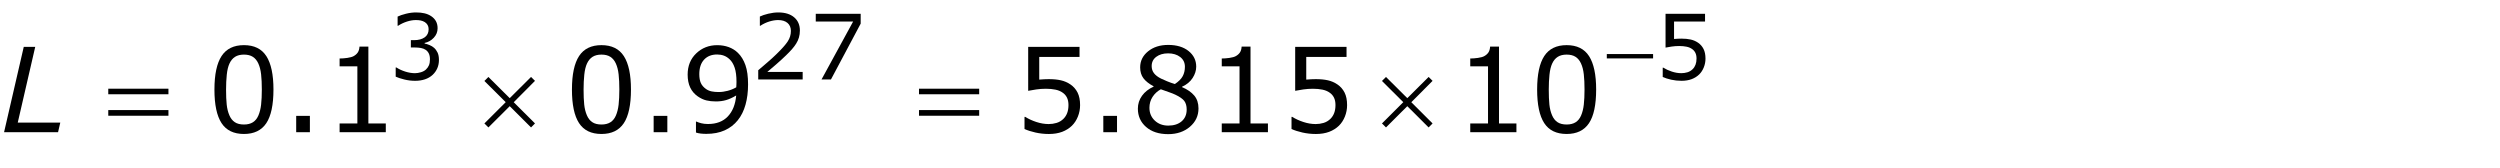 <?xml version="1.0" encoding="utf-8"?>
<!-- Generator: Adobe Illustrator 15.0.2, SVG Export Plug-In . SVG Version: 6.00 Build 0)  -->
<!DOCTYPE svg PUBLIC "-//W3C//DTD SVG 1.1//EN" "http://www.w3.org/Graphics/SVG/1.1/DTD/svg11.dtd">
<svg version="1.1" id="Layer_1" xmlns="http://www.w3.org/2000/svg" xmlns:xlink="http://www.w3.org/1999/xlink" x="0px" y="0px"
	 width="276.924px" height="18.585px" viewBox="0 0 276.924 18.585" enable-background="new 0 0 276.924 18.585"
	 xml:space="preserve">
<g>
	<g>
		<path d="M6.431,14.644H0.451l2.181-9.452h1.27L1.967,13.577h4.711L6.431,14.644z"/>
	</g>
	<g>
		<path d="M11.993,9.825h6.665v0.616h-6.665V9.825z M11.993,12.193h6.665v0.628h-6.665V12.193z"/>
		<path d="M54.1,8.524l2.361,2.349l2.361-2.349l0.438,0.432l-2.355,2.367l2.355,2.35l-0.438,0.443
			l-2.361-2.354l-2.361,2.354l-0.444-0.443l2.361-2.355l-2.361-2.349L54.1,8.524z"/>
	</g>
	<g>
		<path d="M101.797,9.825h6.666v0.616h-6.666V9.825z M101.797,12.193h6.666v0.628h-6.666V12.193z"/>
		<path d="M153.525,8.524l2.361,2.349l2.361-2.349l0.438,0.432l-2.355,2.367l2.355,2.35l-0.438,0.443
			l-2.361-2.354l-2.361,2.354l-0.445-0.443l2.361-2.355l-2.361-2.349L153.525,8.524z"/>
	</g>
	<g>
		<path d="M177.985,5.987h5.127v0.483h-5.127V5.987z"/>
	</g>
	<g>
		<path d="M30.291,9.915c0,1.696-0.266,2.941-0.796,3.735c-0.531,0.793-1.355,1.19-2.473,1.19
			c-1.134,0-1.962-0.402-2.485-1.207c-0.522-0.804-0.784-2.039-0.784-3.707
			c0-1.68,0.265-2.92,0.793-3.723c0.529-0.802,1.354-1.203,2.476-1.203
			c1.134,0,1.962,0.407,2.485,1.222C30.029,7.038,30.291,8.269,30.291,9.915z M28.621,12.796
			c0.148-0.342,0.249-0.745,0.302-1.209c0.053-0.463,0.079-1.021,0.079-1.672
			c0-0.644-0.026-1.202-0.079-1.676c-0.053-0.475-0.156-0.876-0.308-1.207
			c-0.148-0.326-0.35-0.571-0.606-0.736c-0.256-0.165-0.585-0.248-0.987-0.248
			c-0.398,0-0.727,0.083-0.987,0.248c-0.26,0.165-0.466,0.415-0.619,0.749
			c-0.144,0.313-0.242,0.722-0.295,1.225c-0.053,0.504-0.079,1.056-0.079,1.656
			c0,0.66,0.023,1.213,0.07,1.657s0.146,0.842,0.298,1.193c0.14,0.33,0.337,0.582,0.594,0.755
			c0.256,0.174,0.595,0.261,1.019,0.261c0.398,0,0.728-0.083,0.99-0.247
			C28.274,13.38,28.477,13.131,28.621,12.796z"/>
		<path d="M42.734,14.644h-5.116v-0.965h1.968V7.344h-1.968V6.48c0.267,0,0.552-0.022,0.857-0.066
			c0.305-0.045,0.535-0.109,0.692-0.194c0.195-0.106,0.348-0.24,0.46-0.403
			c0.112-0.163,0.177-0.382,0.194-0.657h0.984v8.519h1.93V14.644z"/>
	</g>
	<g>
		<path d="M69.892,9.915c0,1.696-0.266,2.941-0.796,3.735c-0.531,0.793-1.355,1.19-2.473,1.19
			c-1.134,0-1.962-0.402-2.485-1.207c-0.522-0.804-0.784-2.039-0.784-3.707
			c0-1.68,0.265-2.92,0.793-3.723c0.529-0.802,1.354-1.203,2.476-1.203
			c1.134,0,1.962,0.407,2.485,1.222C69.631,7.038,69.892,8.269,69.892,9.915z M68.223,12.796
			c0.148-0.342,0.249-0.745,0.302-1.209c0.053-0.463,0.079-1.021,0.079-1.672
			c0-0.644-0.026-1.202-0.079-1.676c-0.053-0.475-0.156-0.876-0.308-1.207
			c-0.148-0.326-0.35-0.571-0.606-0.736c-0.256-0.165-0.585-0.248-0.987-0.248
			c-0.398,0-0.727,0.083-0.987,0.248c-0.26,0.165-0.466,0.415-0.619,0.749
			c-0.144,0.313-0.242,0.722-0.295,1.225c-0.053,0.504-0.079,1.056-0.079,1.656
			c0,0.66,0.023,1.213,0.07,1.657s0.146,0.842,0.298,1.193c0.14,0.33,0.337,0.582,0.594,0.755
			c0.256,0.174,0.595,0.261,1.019,0.261c0.398,0,0.728-0.083,0.99-0.247
			C67.875,13.38,68.079,13.131,68.223,12.796z"/>
		<path d="M82.863,9.35c0,0.825-0.094,1.574-0.283,2.247c-0.188,0.673-0.473,1.246-0.854,1.721
			c-0.385,0.482-0.868,0.854-1.447,1.117c-0.58,0.262-1.261,0.393-2.044,0.393
			c-0.22,0-0.427-0.011-0.622-0.034s-0.368-0.061-0.521-0.111v-1.212h0.063
			c0.123,0.062,0.296,0.123,0.521,0.181c0.224,0.057,0.474,0.085,0.749,0.085
			c0.935,0,1.668-0.28,2.199-0.841c0.531-0.561,0.839-1.334,0.924-2.319
			c-0.394,0.236-0.764,0.406-1.111,0.508s-0.726,0.152-1.136,0.152c-0.389,0-0.742-0.039-1.057-0.115
			c-0.315-0.076-0.632-0.224-0.949-0.443c-0.373-0.259-0.653-0.587-0.841-0.984
			c-0.188-0.397-0.283-0.874-0.283-1.428c0-0.965,0.317-1.75,0.952-2.355s1.409-0.908,2.323-0.908
			c0.457,0,0.88,0.071,1.27,0.212c0.389,0.142,0.73,0.354,1.022,0.638
			c0.36,0.351,0.637,0.803,0.832,1.355C82.766,7.76,82.863,8.474,82.863,9.35z M81.581,9.077
			c0-0.656-0.068-1.183-0.203-1.581s-0.322-0.707-0.559-0.927c-0.199-0.19-0.413-0.327-0.641-0.409
			c-0.229-0.083-0.476-0.124-0.743-0.124c-0.609,0-1.091,0.19-1.444,0.571
			c-0.354,0.381-0.53,0.916-0.53,1.606c0,0.401,0.057,0.729,0.171,0.983s0.307,0.476,0.578,0.667
			c0.19,0.131,0.4,0.219,0.628,0.263c0.229,0.045,0.482,0.067,0.762,0.067
			c0.33,0,0.665-0.045,1.003-0.134s0.656-0.218,0.952-0.388c0.004-0.088,0.009-0.176,0.016-0.263
			C81.577,9.323,81.581,9.212,81.581,9.077z"/>
	</g>
	<g>
		<path d="M119.641,11.642c0,0.439-0.08,0.86-0.24,1.263c-0.161,0.402-0.381,0.74-0.66,1.016
			c-0.305,0.296-0.668,0.523-1.089,0.683c-0.421,0.158-0.909,0.238-1.464,0.238
			c-0.516,0-1.013-0.055-1.491-0.162c-0.479-0.108-0.882-0.238-1.212-0.391v-1.34h0.088
			c0.348,0.221,0.754,0.408,1.219,0.562c0.466,0.154,0.923,0.231,1.371,0.231
			c0.301,0,0.592-0.042,0.873-0.127s0.532-0.232,0.752-0.444c0.187-0.182,0.327-0.4,0.423-0.654
			c0.095-0.254,0.143-0.548,0.143-0.882c0-0.326-0.056-0.601-0.168-0.825s-0.268-0.404-0.467-0.539
			c-0.22-0.161-0.487-0.274-0.803-0.34s-0.668-0.099-1.058-0.099c-0.372,0-0.73,0.025-1.075,0.076
			s-0.643,0.102-0.892,0.152V5.192h5.688v1.111h-4.463v2.514c0.182-0.017,0.368-0.029,0.559-0.038
			s0.355-0.013,0.495-0.013c0.512,0,0.961,0.043,1.346,0.13s0.738,0.24,1.06,0.461
			c0.339,0.232,0.602,0.533,0.787,0.9C119.548,10.626,119.641,11.087,119.641,11.642z"/>
	</g>
	<g>
		<path d="M132.756,12.009c0,0.817-0.318,1.496-0.955,2.038s-1.438,0.812-2.402,0.812
			c-1.024,0-1.84-0.265-2.447-0.794c-0.607-0.528-0.911-1.205-0.911-2.031
			c0-0.524,0.152-0.999,0.457-1.425c0.305-0.425,0.734-0.763,1.288-1.013V9.56
			c-0.508-0.271-0.883-0.567-1.126-0.889c-0.243-0.322-0.365-0.724-0.365-1.207
			c0-0.711,0.292-1.303,0.876-1.777s1.326-0.711,2.229-0.711c0.943,0,1.696,0.227,2.26,0.679
			c0.562,0.453,0.844,1.028,0.844,1.727c0,0.427-0.133,0.848-0.4,1.26
			c-0.266,0.413-0.657,0.735-1.174,0.969v0.037c0.593,0.254,1.045,0.567,1.358,0.939
			C132.6,10.96,132.756,11.434,132.756,12.009z M131.448,12.13c0-0.39-0.086-0.701-0.257-0.937
			c-0.172-0.234-0.507-0.471-1.006-0.708c-0.199-0.093-0.417-0.18-0.654-0.26
			s-0.553-0.192-0.945-0.336c-0.381,0.207-0.688,0.488-0.918,0.844s-0.346,0.758-0.346,1.206
			c0,0.571,0.197,1.043,0.59,1.415c0.395,0.373,0.894,0.559,1.498,0.559
			c0.618,0,1.112-0.158,1.482-0.476S131.448,12.685,131.448,12.13z M131.252,7.395
			c0-0.453-0.175-0.813-0.524-1.082c-0.349-0.269-0.794-0.403-1.336-0.403
			c-0.533,0-0.97,0.127-1.311,0.381s-0.511,0.597-0.511,1.028c0,0.305,0.085,0.568,0.257,0.79
			c0.171,0.223,0.431,0.42,0.777,0.594c0.156,0.076,0.382,0.176,0.676,0.299
			c0.294,0.122,0.581,0.224,0.86,0.305c0.419-0.279,0.709-0.569,0.869-0.87
			C131.171,8.135,131.252,7.788,131.252,7.395z"/>
		<path d="M140.45,14.644h-5.116v-0.965h1.968V7.344h-1.968V6.48c0.267,0,0.553-0.022,0.857-0.066
			c0.305-0.045,0.535-0.109,0.691-0.194c0.194-0.106,0.348-0.24,0.46-0.403
			c0.112-0.163,0.177-0.382,0.194-0.657h0.983v8.519h1.93V14.644z"/>
		<path d="M149.217,11.642c0,0.439-0.08,0.86-0.24,1.263c-0.161,0.402-0.381,0.74-0.66,1.016
			c-0.305,0.296-0.668,0.523-1.089,0.683c-0.421,0.158-0.909,0.238-1.464,0.238
			c-0.516,0-1.013-0.055-1.491-0.162c-0.479-0.108-0.882-0.238-1.212-0.391v-1.34h0.088
			c0.348,0.221,0.754,0.408,1.219,0.562c0.466,0.154,0.923,0.231,1.371,0.231
			c0.301,0,0.592-0.042,0.873-0.127s0.532-0.232,0.752-0.444c0.187-0.182,0.327-0.4,0.423-0.654
			c0.095-0.254,0.143-0.548,0.143-0.882c0-0.326-0.056-0.601-0.168-0.825s-0.268-0.404-0.467-0.539
			c-0.22-0.161-0.487-0.274-0.803-0.34s-0.668-0.099-1.058-0.099c-0.372,0-0.73,0.025-1.075,0.076
			s-0.643,0.102-0.892,0.152V5.192h5.688v1.111h-4.463v2.514c0.182-0.017,0.368-0.029,0.559-0.038
			s0.355-0.013,0.495-0.013c0.512,0,0.961,0.043,1.346,0.13s0.738,0.24,1.06,0.461
			c0.339,0.232,0.602,0.533,0.787,0.9C149.124,10.626,149.217,11.087,149.217,11.642z"/>
	</g>
	<g>
		<path d="M167.975,14.644h-5.116v-0.965h1.968V7.344h-1.968V6.48c0.267,0,0.552-0.022,0.856-0.066
			c0.305-0.045,0.536-0.109,0.692-0.194c0.194-0.106,0.348-0.24,0.46-0.403
			c0.112-0.163,0.177-0.382,0.193-0.657h0.984v8.519h1.93V14.644z"/>
		<path d="M176.805,9.915c0,1.696-0.265,2.941-0.796,3.735c-0.531,0.793-1.355,1.19-2.473,1.19
			c-1.134,0-1.963-0.402-2.485-1.207c-0.522-0.804-0.783-2.039-0.783-3.707
			c0-1.68,0.264-2.92,0.793-3.723c0.529-0.802,1.354-1.203,2.476-1.203
			c1.134,0,1.963,0.407,2.485,1.222C176.544,7.038,176.805,8.269,176.805,9.915z M175.136,12.796
			c0.148-0.342,0.249-0.745,0.302-1.209c0.053-0.463,0.079-1.021,0.079-1.672
			c0-0.644-0.026-1.202-0.079-1.676c-0.053-0.475-0.156-0.876-0.309-1.207
			c-0.147-0.326-0.35-0.571-0.605-0.736s-0.585-0.248-0.987-0.248c-0.397,0-0.727,0.083-0.987,0.248
			c-0.26,0.165-0.467,0.415-0.619,0.749c-0.144,0.313-0.242,0.722-0.295,1.225
			c-0.053,0.504-0.079,1.056-0.079,1.656c0,0.66,0.023,1.213,0.069,1.657
			c0.047,0.444,0.146,0.842,0.299,1.193c0.14,0.33,0.338,0.582,0.594,0.755
			c0.256,0.174,0.596,0.261,1.019,0.261c0.397,0,0.728-0.083,0.99-0.247
			C174.789,13.38,174.992,13.131,175.136,12.796z"/>
	</g>
	<g>
		<path d="M48.084,5.299c0.156,0.14,0.285,0.316,0.386,0.527s0.151,0.485,0.151,0.82
			c0,0.332-0.06,0.636-0.181,0.913s-0.29,0.518-0.508,0.723c-0.244,0.228-0.531,0.396-0.862,0.506
			c-0.331,0.108-0.692,0.163-1.086,0.163c-0.404,0-0.801-0.048-1.191-0.144
			c-0.391-0.097-0.711-0.201-0.962-0.315V7.472h0.073c0.277,0.182,0.602,0.334,0.977,0.454
			s0.736,0.181,1.084,0.181c0.205,0,0.423-0.034,0.654-0.103s0.418-0.169,0.562-0.303
			c0.15-0.143,0.261-0.301,0.334-0.474S47.625,6.837,47.625,6.573c0-0.26-0.042-0.476-0.125-0.647
			s-0.198-0.305-0.344-0.403c-0.146-0.101-0.324-0.17-0.532-0.208s-0.433-0.056-0.674-0.056h-0.439
			V4.449h0.342c0.495,0,0.89-0.104,1.184-0.31s0.442-0.509,0.442-0.906
			c0-0.176-0.038-0.33-0.112-0.461s-0.179-0.24-0.312-0.325c-0.14-0.084-0.29-0.143-0.449-0.176
			s-0.34-0.049-0.542-0.049c-0.309,0-0.638,0.055-0.986,0.166s-0.677,0.267-0.986,0.469h-0.049
			V1.837c0.231-0.114,0.54-0.219,0.925-0.315s0.759-0.144,1.121-0.144
			c0.355,0,0.667,0.033,0.938,0.098s0.514,0.169,0.732,0.312c0.234,0.156,0.412,0.345,0.532,0.566
			s0.181,0.48,0.181,0.776c0,0.404-0.143,0.756-0.427,1.057s-0.621,0.491-1.008,0.569V4.825
			c0.156,0.026,0.335,0.081,0.537,0.164S47.944,5.175,48.084,5.299z"/>
		<path d="M88.911,8.8h-4.922V7.779c0.342-0.293,0.685-0.586,1.028-0.879s0.663-0.584,0.959-0.874
			c0.625-0.605,1.053-1.086,1.284-1.443s0.347-0.741,0.347-1.155c0-0.377-0.125-0.673-0.374-0.886
			s-0.597-0.32-1.042-0.32c-0.296,0-0.617,0.052-0.962,0.156s-0.682,0.264-1.011,0.479h-0.049V1.832
			c0.231-0.114,0.54-0.218,0.925-0.312s0.759-0.142,1.121-0.142c0.746,0,1.33,0.18,1.753,0.54
			s0.635,0.847,0.635,1.462c0,0.277-0.035,0.535-0.105,0.774s-0.173,0.466-0.31,0.681
			c-0.127,0.202-0.276,0.4-0.447,0.596s-0.378,0.412-0.623,0.649
			c-0.348,0.342-0.708,0.673-1.079,0.994S85.322,7.691,85,7.965h3.911V8.8z"/>
	</g>
	<g>
		<path d="M95.337,2.618L92.046,8.8h-1.045l3.501-6.416h-4.141V1.529h4.976V2.618z"/>
		<path d="M188.916,6.49c0,0.338-0.062,0.663-0.186,0.972s-0.293,0.57-0.508,0.781
			c-0.234,0.228-0.514,0.402-0.838,0.525c-0.323,0.121-0.698,0.183-1.125,0.183
			c-0.397,0-0.779-0.042-1.147-0.124c-0.368-0.084-0.679-0.184-0.933-0.301V7.496h0.068
			c0.267,0.169,0.579,0.313,0.938,0.432s0.71,0.178,1.055,0.178c0.231,0,0.455-0.033,0.672-0.098
			c0.216-0.065,0.409-0.179,0.578-0.342c0.144-0.14,0.252-0.308,0.324-0.503
			c0.074-0.195,0.11-0.421,0.11-0.679c0-0.25-0.043-0.462-0.13-0.635
			c-0.086-0.172-0.205-0.311-0.358-0.415c-0.169-0.124-0.375-0.211-0.618-0.261
			c-0.242-0.05-0.513-0.076-0.812-0.076c-0.286,0-0.562,0.02-0.828,0.059
			c-0.265,0.039-0.493,0.078-0.686,0.117V1.529h4.375v0.854h-3.433v1.934
			c0.14-0.013,0.283-0.023,0.43-0.029s0.273-0.01,0.381-0.01c0.394,0,0.739,0.033,1.035,0.1
			s0.568,0.185,0.815,0.354c0.261,0.179,0.462,0.41,0.605,0.693S188.916,6.064,188.916,6.49z"/>
	</g>
	<g>
		<path d="M34.326,14.644h-1.517v-1.809h1.517V14.644z"/>
		<path d="M73.921,14.644H72.404v-1.809h1.517V14.644z"/>
	</g>
	<g>
		<path d="M123.732,14.644h-1.518v-1.809h1.518V14.644z"/>
	</g>
</g>
</svg>
